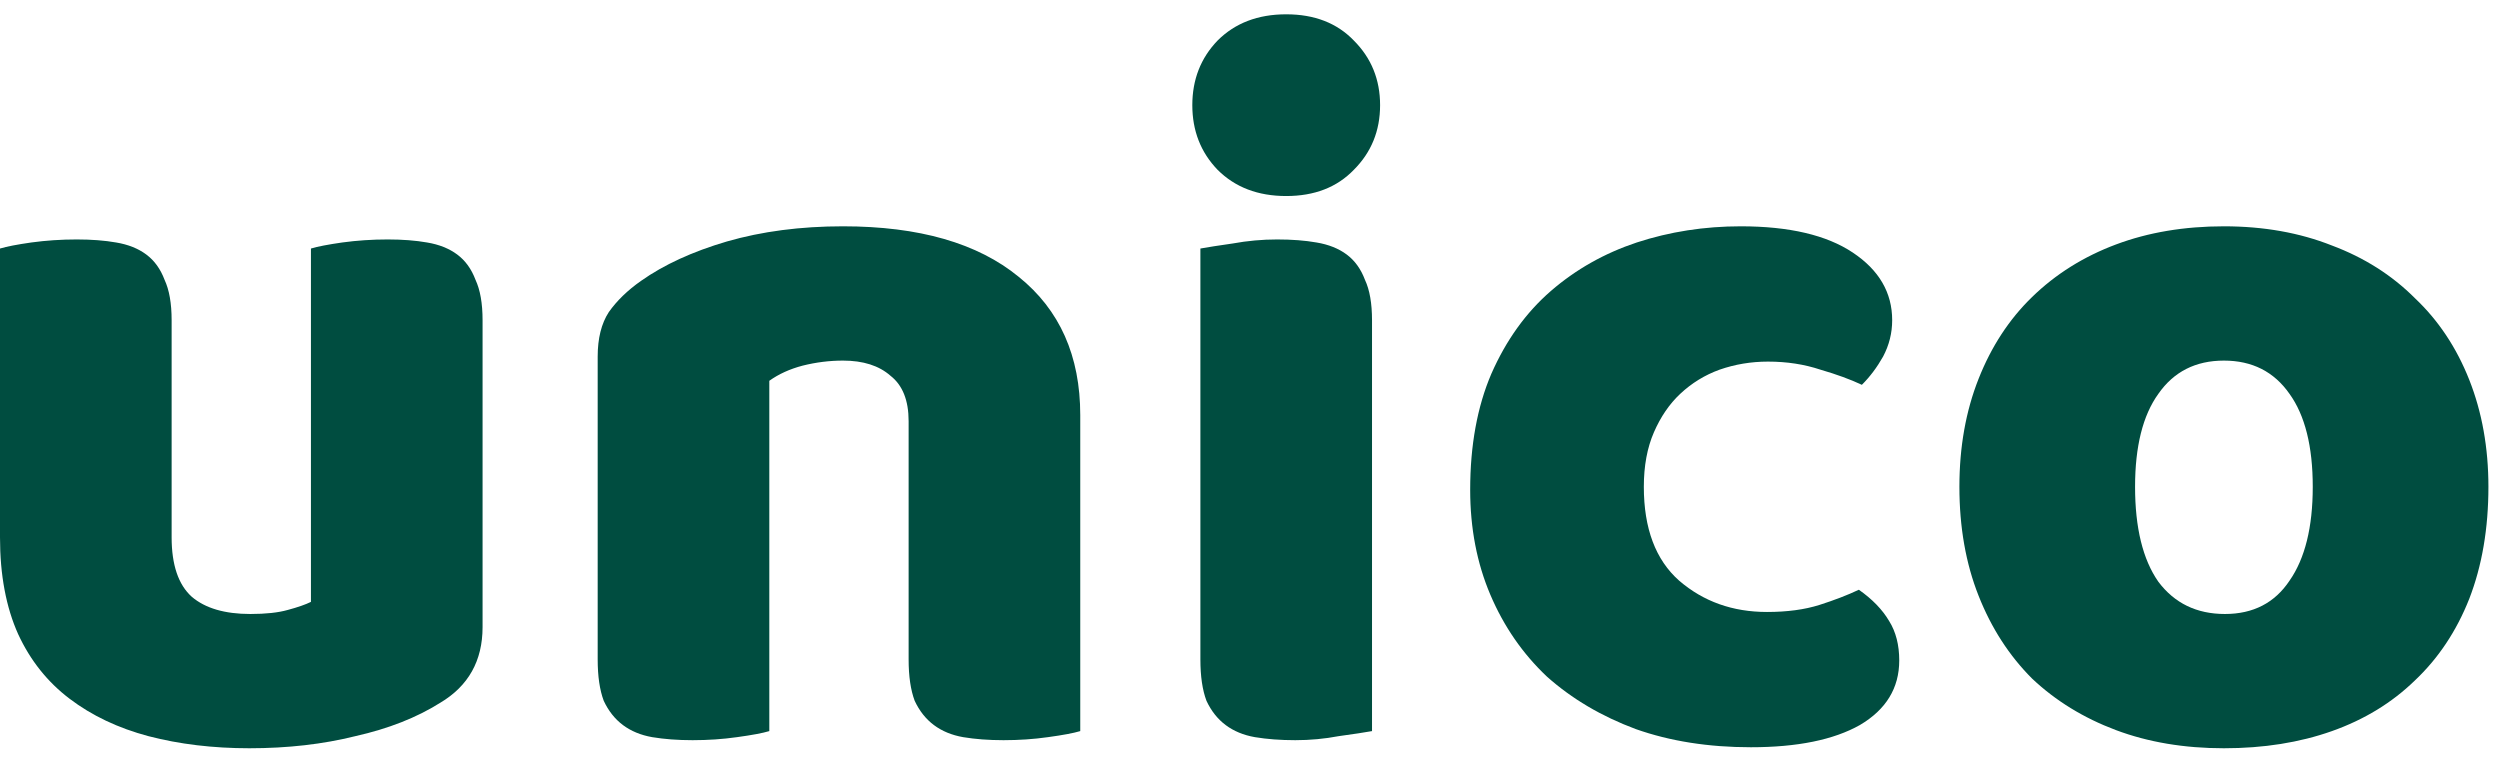 <svg width="109" height="33" viewBox="0 0 109 33" fill="none" xmlns="http://www.w3.org/2000/svg">
<path d="M108.495 21.224C108.495 23.043 108.216 24.672 107.659 26.11C107.101 27.518 106.309 28.707 105.282 29.675C104.284 30.643 103.081 31.377 101.672 31.876C100.264 32.375 98.694 32.624 96.963 32.624C95.231 32.624 93.661 32.36 92.253 31.832C90.844 31.303 89.626 30.555 88.6 29.587C87.602 28.589 86.824 27.386 86.267 25.977C85.709 24.569 85.43 22.984 85.43 21.224C85.43 19.492 85.709 17.922 86.267 16.514C86.824 15.105 87.602 13.917 88.6 12.949C89.626 11.951 90.844 11.188 92.253 10.66C93.661 10.132 95.231 9.867 96.963 9.867C98.694 9.867 100.264 10.146 101.672 10.704C103.081 11.232 104.284 11.995 105.282 12.993C106.309 13.961 107.101 15.149 107.659 16.558C108.216 17.966 108.495 19.522 108.495 21.224ZM93.089 21.224C93.089 23.014 93.427 24.393 94.102 25.361C94.806 26.3 95.774 26.77 97.007 26.77C98.239 26.77 99.178 26.286 99.824 25.317C100.499 24.349 100.836 22.984 100.836 21.224C100.836 19.463 100.499 18.113 99.824 17.174C99.149 16.206 98.195 15.722 96.963 15.722C95.73 15.722 94.776 16.206 94.102 17.174C93.427 18.113 93.089 19.463 93.089 21.224Z" fill="#004D40"/>
<path d="M77.085 15.766C76.351 15.766 75.647 15.883 74.972 16.118C74.326 16.353 73.754 16.705 73.255 17.174C72.786 17.614 72.404 18.172 72.111 18.847C71.817 19.522 71.671 20.314 71.671 21.224C71.671 23.043 72.184 24.408 73.211 25.317C74.268 26.227 75.544 26.682 77.041 26.682C77.921 26.682 78.684 26.579 79.33 26.374C79.975 26.168 80.547 25.948 81.046 25.713C81.633 26.124 82.073 26.579 82.367 27.078C82.66 27.547 82.807 28.12 82.807 28.795C82.807 29.998 82.235 30.937 81.09 31.612C79.946 32.257 78.361 32.58 76.337 32.58C74.488 32.58 72.815 32.316 71.319 31.788C69.822 31.23 68.531 30.467 67.445 29.499C66.389 28.501 65.567 27.313 64.98 25.933C64.393 24.554 64.1 23.028 64.1 21.356C64.1 19.419 64.408 17.732 65.024 16.294C65.67 14.827 66.536 13.624 67.621 12.684C68.707 11.745 69.954 11.041 71.363 10.572C72.801 10.102 74.312 9.867 75.896 9.867C78.009 9.867 79.638 10.249 80.782 11.012C81.927 11.775 82.499 12.758 82.499 13.961C82.499 14.519 82.367 15.047 82.103 15.546C81.839 16.015 81.531 16.426 81.178 16.778C80.68 16.543 80.078 16.323 79.374 16.118C78.669 15.883 77.906 15.766 77.085 15.766Z" fill="#004D40"/>
<path d="M51.985 4.585C51.985 3.47 52.352 2.531 53.086 1.768C53.849 1.005 54.846 0.624 56.079 0.624C57.311 0.624 58.294 1.005 59.028 1.768C59.791 2.531 60.172 3.47 60.172 4.585C60.172 5.701 59.791 6.64 59.028 7.403C58.294 8.165 57.311 8.547 56.079 8.547C54.846 8.547 53.849 8.165 53.086 7.403C52.352 6.64 51.985 5.701 51.985 4.585ZM59.82 31.876C59.498 31.934 59.013 32.008 58.368 32.096C57.752 32.213 57.121 32.272 56.475 32.272C55.83 32.272 55.243 32.228 54.714 32.14C54.215 32.052 53.79 31.876 53.438 31.612C53.086 31.348 52.807 30.995 52.602 30.555C52.425 30.086 52.337 29.484 52.337 28.75V10.836C52.66 10.777 53.13 10.704 53.746 10.616C54.392 10.498 55.037 10.44 55.683 10.44C56.328 10.44 56.901 10.484 57.399 10.572C57.928 10.66 58.368 10.836 58.72 11.1C59.072 11.364 59.336 11.731 59.512 12.2C59.718 12.64 59.82 13.227 59.82 13.961V31.876Z" fill="#004D40"/>
<path d="M39.616 18.363C39.616 17.453 39.352 16.793 38.824 16.382C38.325 15.942 37.635 15.722 36.755 15.722C36.168 15.722 35.581 15.795 34.994 15.942C34.437 16.088 33.953 16.309 33.542 16.602V31.876C33.248 31.964 32.779 32.052 32.133 32.14C31.517 32.228 30.871 32.272 30.197 32.272C29.551 32.272 28.964 32.228 28.436 32.14C27.937 32.052 27.512 31.876 27.159 31.612C26.807 31.348 26.529 30.995 26.323 30.555C26.147 30.086 26.059 29.484 26.059 28.751V15.546C26.059 14.753 26.22 14.108 26.543 13.609C26.895 13.11 27.365 12.655 27.952 12.244C28.949 11.54 30.197 10.968 31.693 10.528C33.219 10.088 34.906 9.867 36.755 9.867C40.071 9.867 42.624 10.601 44.414 12.068C46.204 13.506 47.099 15.516 47.099 18.099V31.876C46.805 31.964 46.336 32.052 45.69 32.14C45.074 32.228 44.428 32.272 43.754 32.272C43.108 32.272 42.521 32.228 41.993 32.14C41.494 32.052 41.069 31.876 40.717 31.612C40.364 31.348 40.086 30.995 39.88 30.555C39.704 30.086 39.616 29.484 39.616 28.751V18.363Z" fill="#004D40"/>
<path d="M0 10.836C0.293 10.748 0.748 10.66 1.365 10.572C2.01 10.484 2.67 10.44 3.345 10.44C3.991 10.44 4.563 10.484 5.062 10.572C5.59 10.66 6.03 10.836 6.382 11.1C6.735 11.364 6.999 11.731 7.175 12.2C7.38 12.64 7.483 13.227 7.483 13.961V23.424C7.483 24.628 7.776 25.493 8.363 26.021C8.95 26.52 9.801 26.77 10.916 26.77C11.591 26.77 12.134 26.711 12.545 26.594C12.985 26.476 13.322 26.359 13.557 26.242V10.836C13.851 10.748 14.305 10.66 14.922 10.572C15.567 10.484 16.227 10.44 16.902 10.44C17.548 10.44 18.12 10.484 18.619 10.572C19.147 10.66 19.587 10.836 19.939 11.1C20.292 11.364 20.556 11.731 20.732 12.2C20.937 12.64 21.04 13.227 21.04 13.961V27.342C21.04 28.809 20.424 29.91 19.191 30.643C18.164 31.289 16.932 31.773 15.494 32.096C14.085 32.448 12.545 32.624 10.872 32.624C9.287 32.624 7.82 32.448 6.47 32.096C5.15 31.744 4.005 31.201 3.037 30.467C2.069 29.734 1.321 28.794 0.792 27.65C0.264 26.476 0 25.068 0 23.424V10.836Z" fill="#004D40"/>
</svg>

